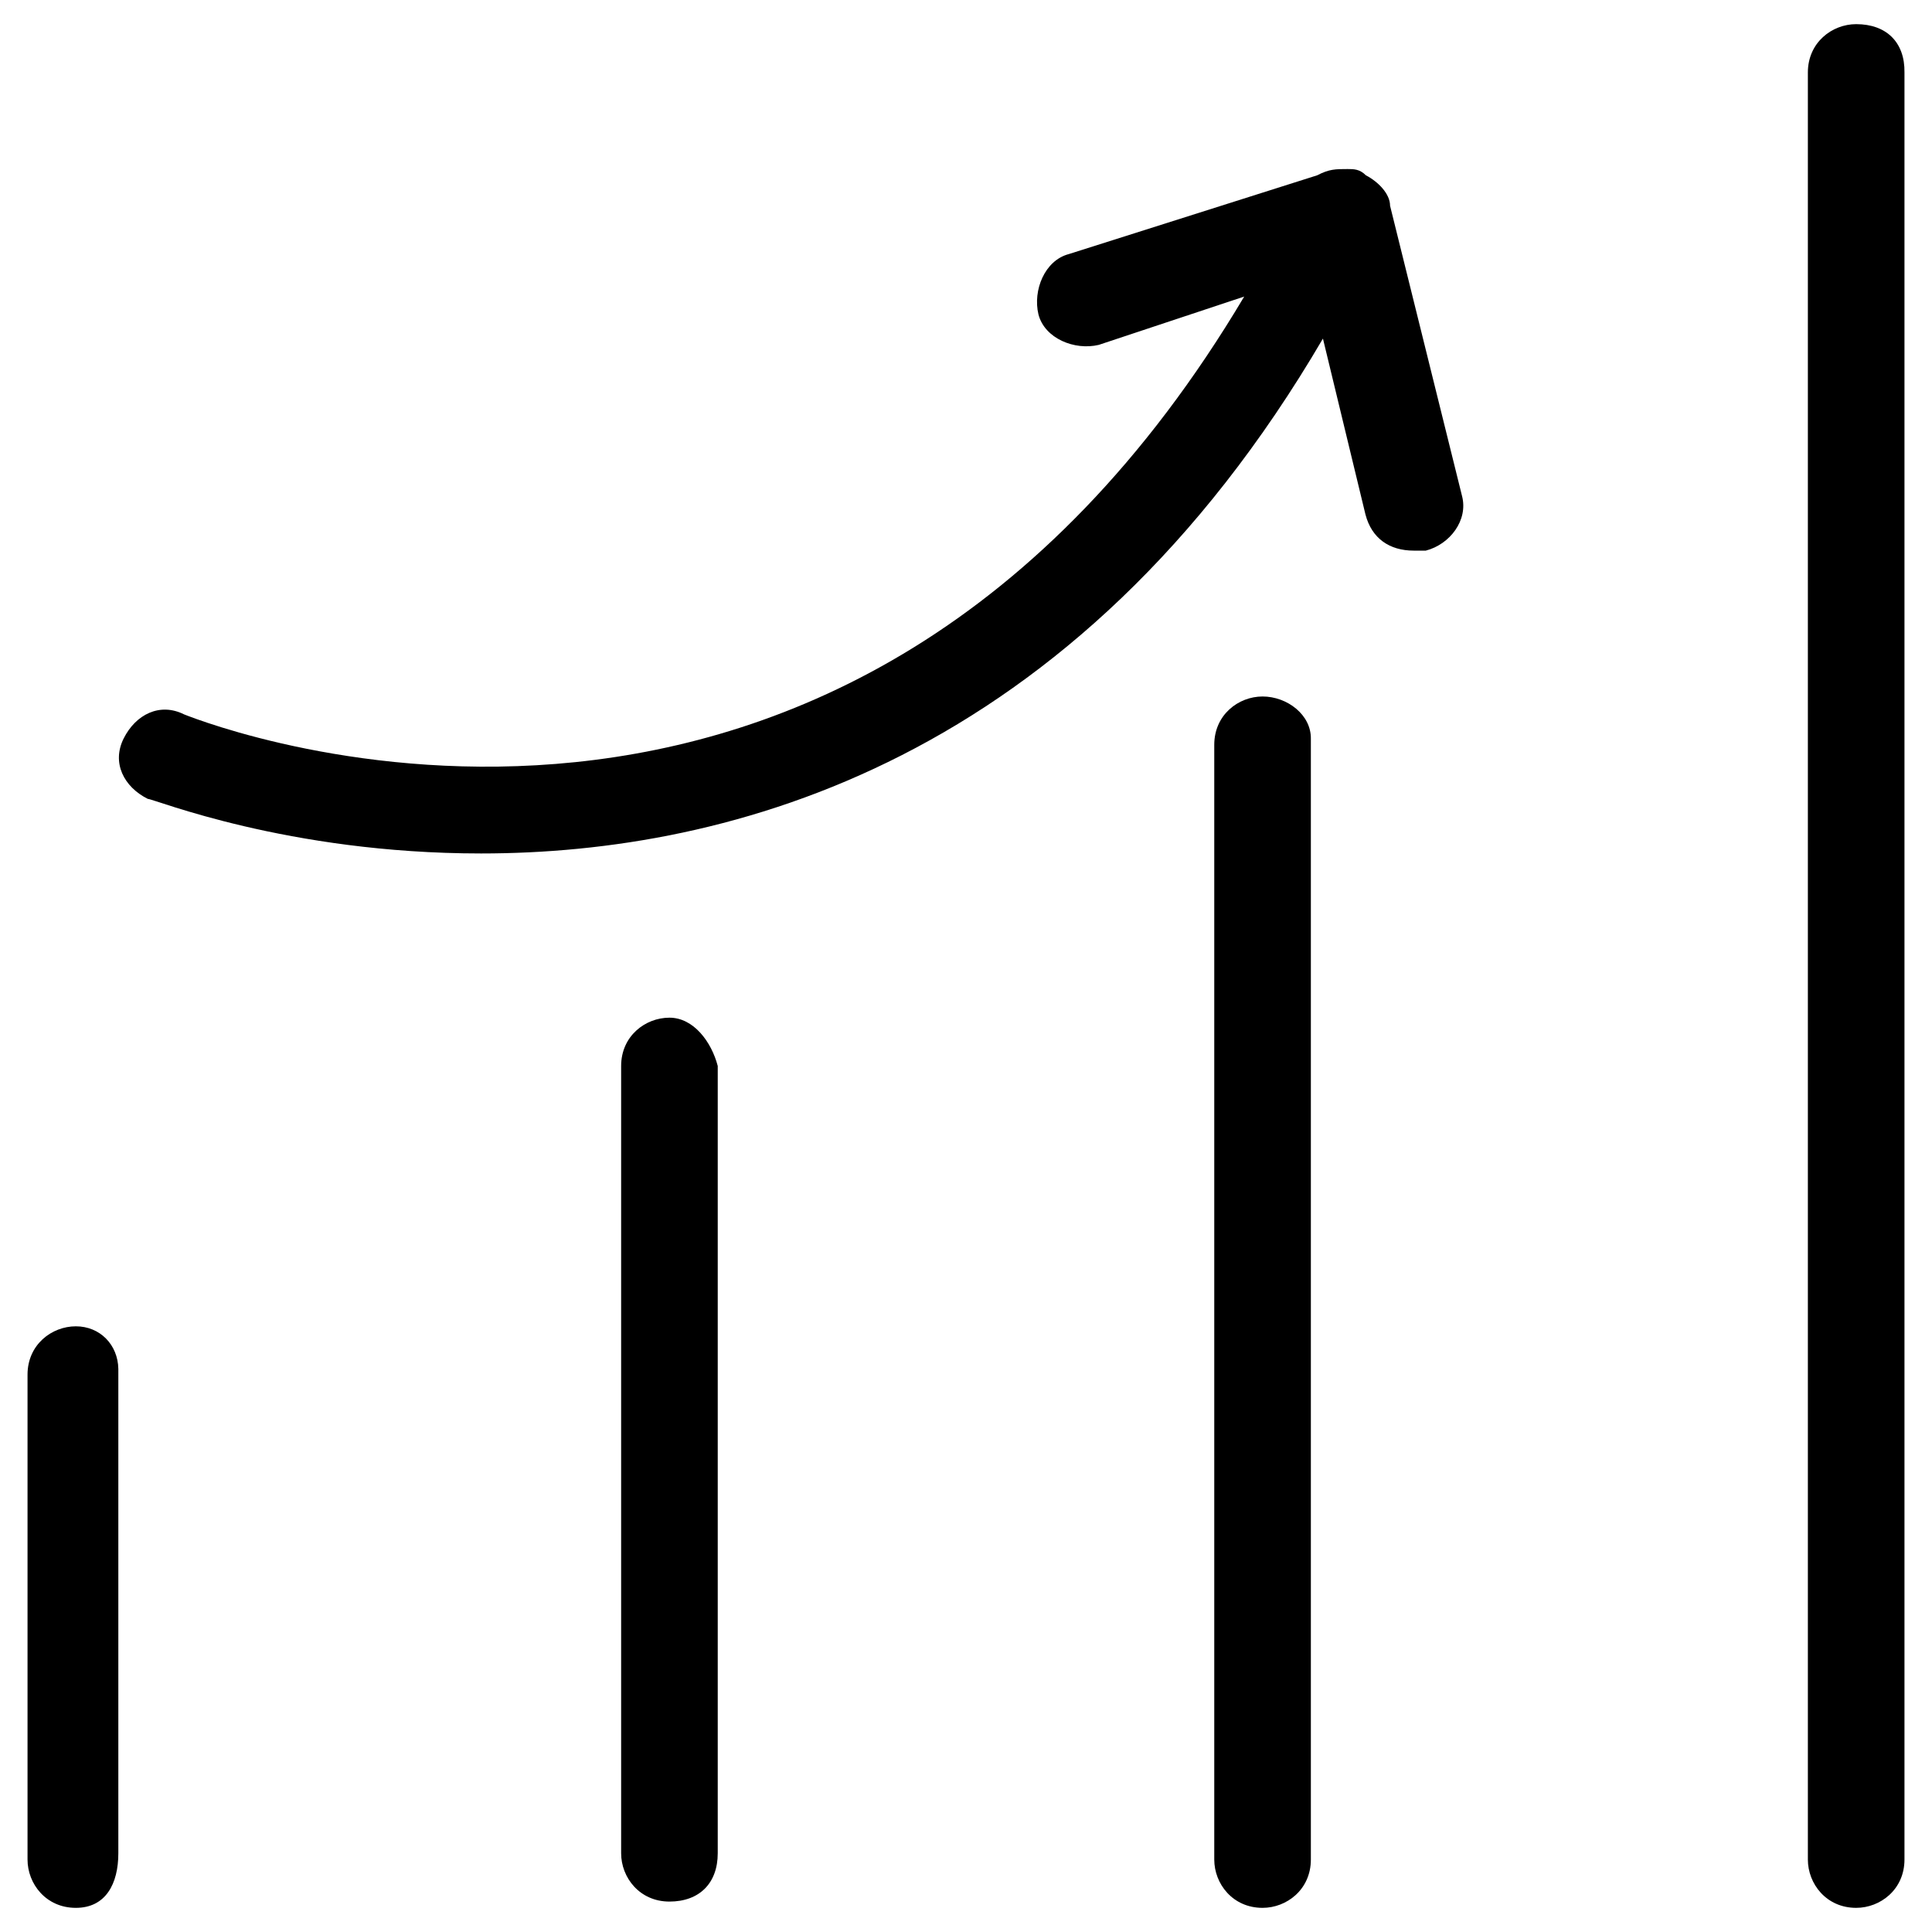 <?xml version="1.0" encoding="utf-8"?>
<!-- Generator: Adobe Illustrator 25.3.1, SVG Export Plug-In . SVG Version: 6.00 Build 0)  -->
<svg version="1.1" id="Layer_1" xmlns="http://www.w3.org/2000/svg" xmlns:xlink="http://www.w3.org/1999/xlink" x="0px" y="0px"
	 width="40px" height="40px" viewBox="0 0 40 40" style="enable-background:new 0 0 40 40;" xml:space="preserve">
<style type="text/css">
	.st0{fill-rule:evenodd;clip-rule:evenodd;}
	.st1{fill:#FFFFFF;}
	.st2{stroke:#000000;stroke-width:0.25;stroke-miterlimit:10;}
	.st3{stroke:#000000;stroke-width:0.148;stroke-miterlimit:10;}
	.st4{fill:#3F2E88;}
	.st5{fill:#3F2E88;stroke:#3F2E88;stroke-width:0.401;stroke-miterlimit:10;}
	.st6{fill:#3F2E88;stroke:#3F2E88;stroke-width:0.396;stroke-linecap:round;stroke-linejoin:round;stroke-miterlimit:10;}
	.st7{fill:#3F2E88;stroke:#3F2E88;stroke-width:0.247;stroke-miterlimit:10;}
</style>
<g>
	<path d="M1.57,27.46c-0.5,0-1,0.38-1,1V38.5c0,0.5,0.38,1,1,1s0.88-0.5,0.88-1.13V28.34C2.44,27.84,2.07,27.46,1.57,27.46z"/>
	<path d="M13.86,21.07c-0.5,0-1,0.38-1,1v16.3c0,0.5,0.38,1,1,1s1-0.38,1-1v-16.3C14.73,21.57,14.36,21.07,13.86,21.07z"/>
	<path d="M26.14,14.42c-0.5,0-1,0.38-1,1V38.5c0,0.5,0.38,1,1,1c0.5,0,1-0.38,1-1V15.3C27.15,14.8,26.65,14.42,26.14,14.42z"/>
	<path d="M38.43,0.5c-0.5,0-1,0.38-1,1V38.5c0,0.5,0.38,1,1,1c0.5,0,1-0.38,1-1V1.5C39.44,0.88,39.06,0.5,38.43,0.5z"/>
	<path d="M28.78,4.26c0-0.25-0.25-0.5-0.5-0.63c-0.13-0.13-0.25-0.13-0.38-0.13c-0.25,0-0.38,0-0.63,0.13l-5.14,1.63
		c-0.5,0.13-0.75,0.75-0.63,1.25c0.13,0.5,0.75,0.75,1.25,0.63l3.01-1c-8.28,13.92-21.32,8.9-21.95,8.65c-0.5-0.25-1,0-1.25,0.5
		c-0.25,0.5,0,1,0.5,1.25c0.13,0,2.88,1.13,6.9,1.13c5.14,0,12.29-1.88,17.43-10.66l0.88,3.64c0.13,0.5,0.5,0.75,1,0.75h0.25
		c0.5-0.13,0.88-0.63,0.75-1.13L28.78,4.26z"/>
</g>
</svg>
